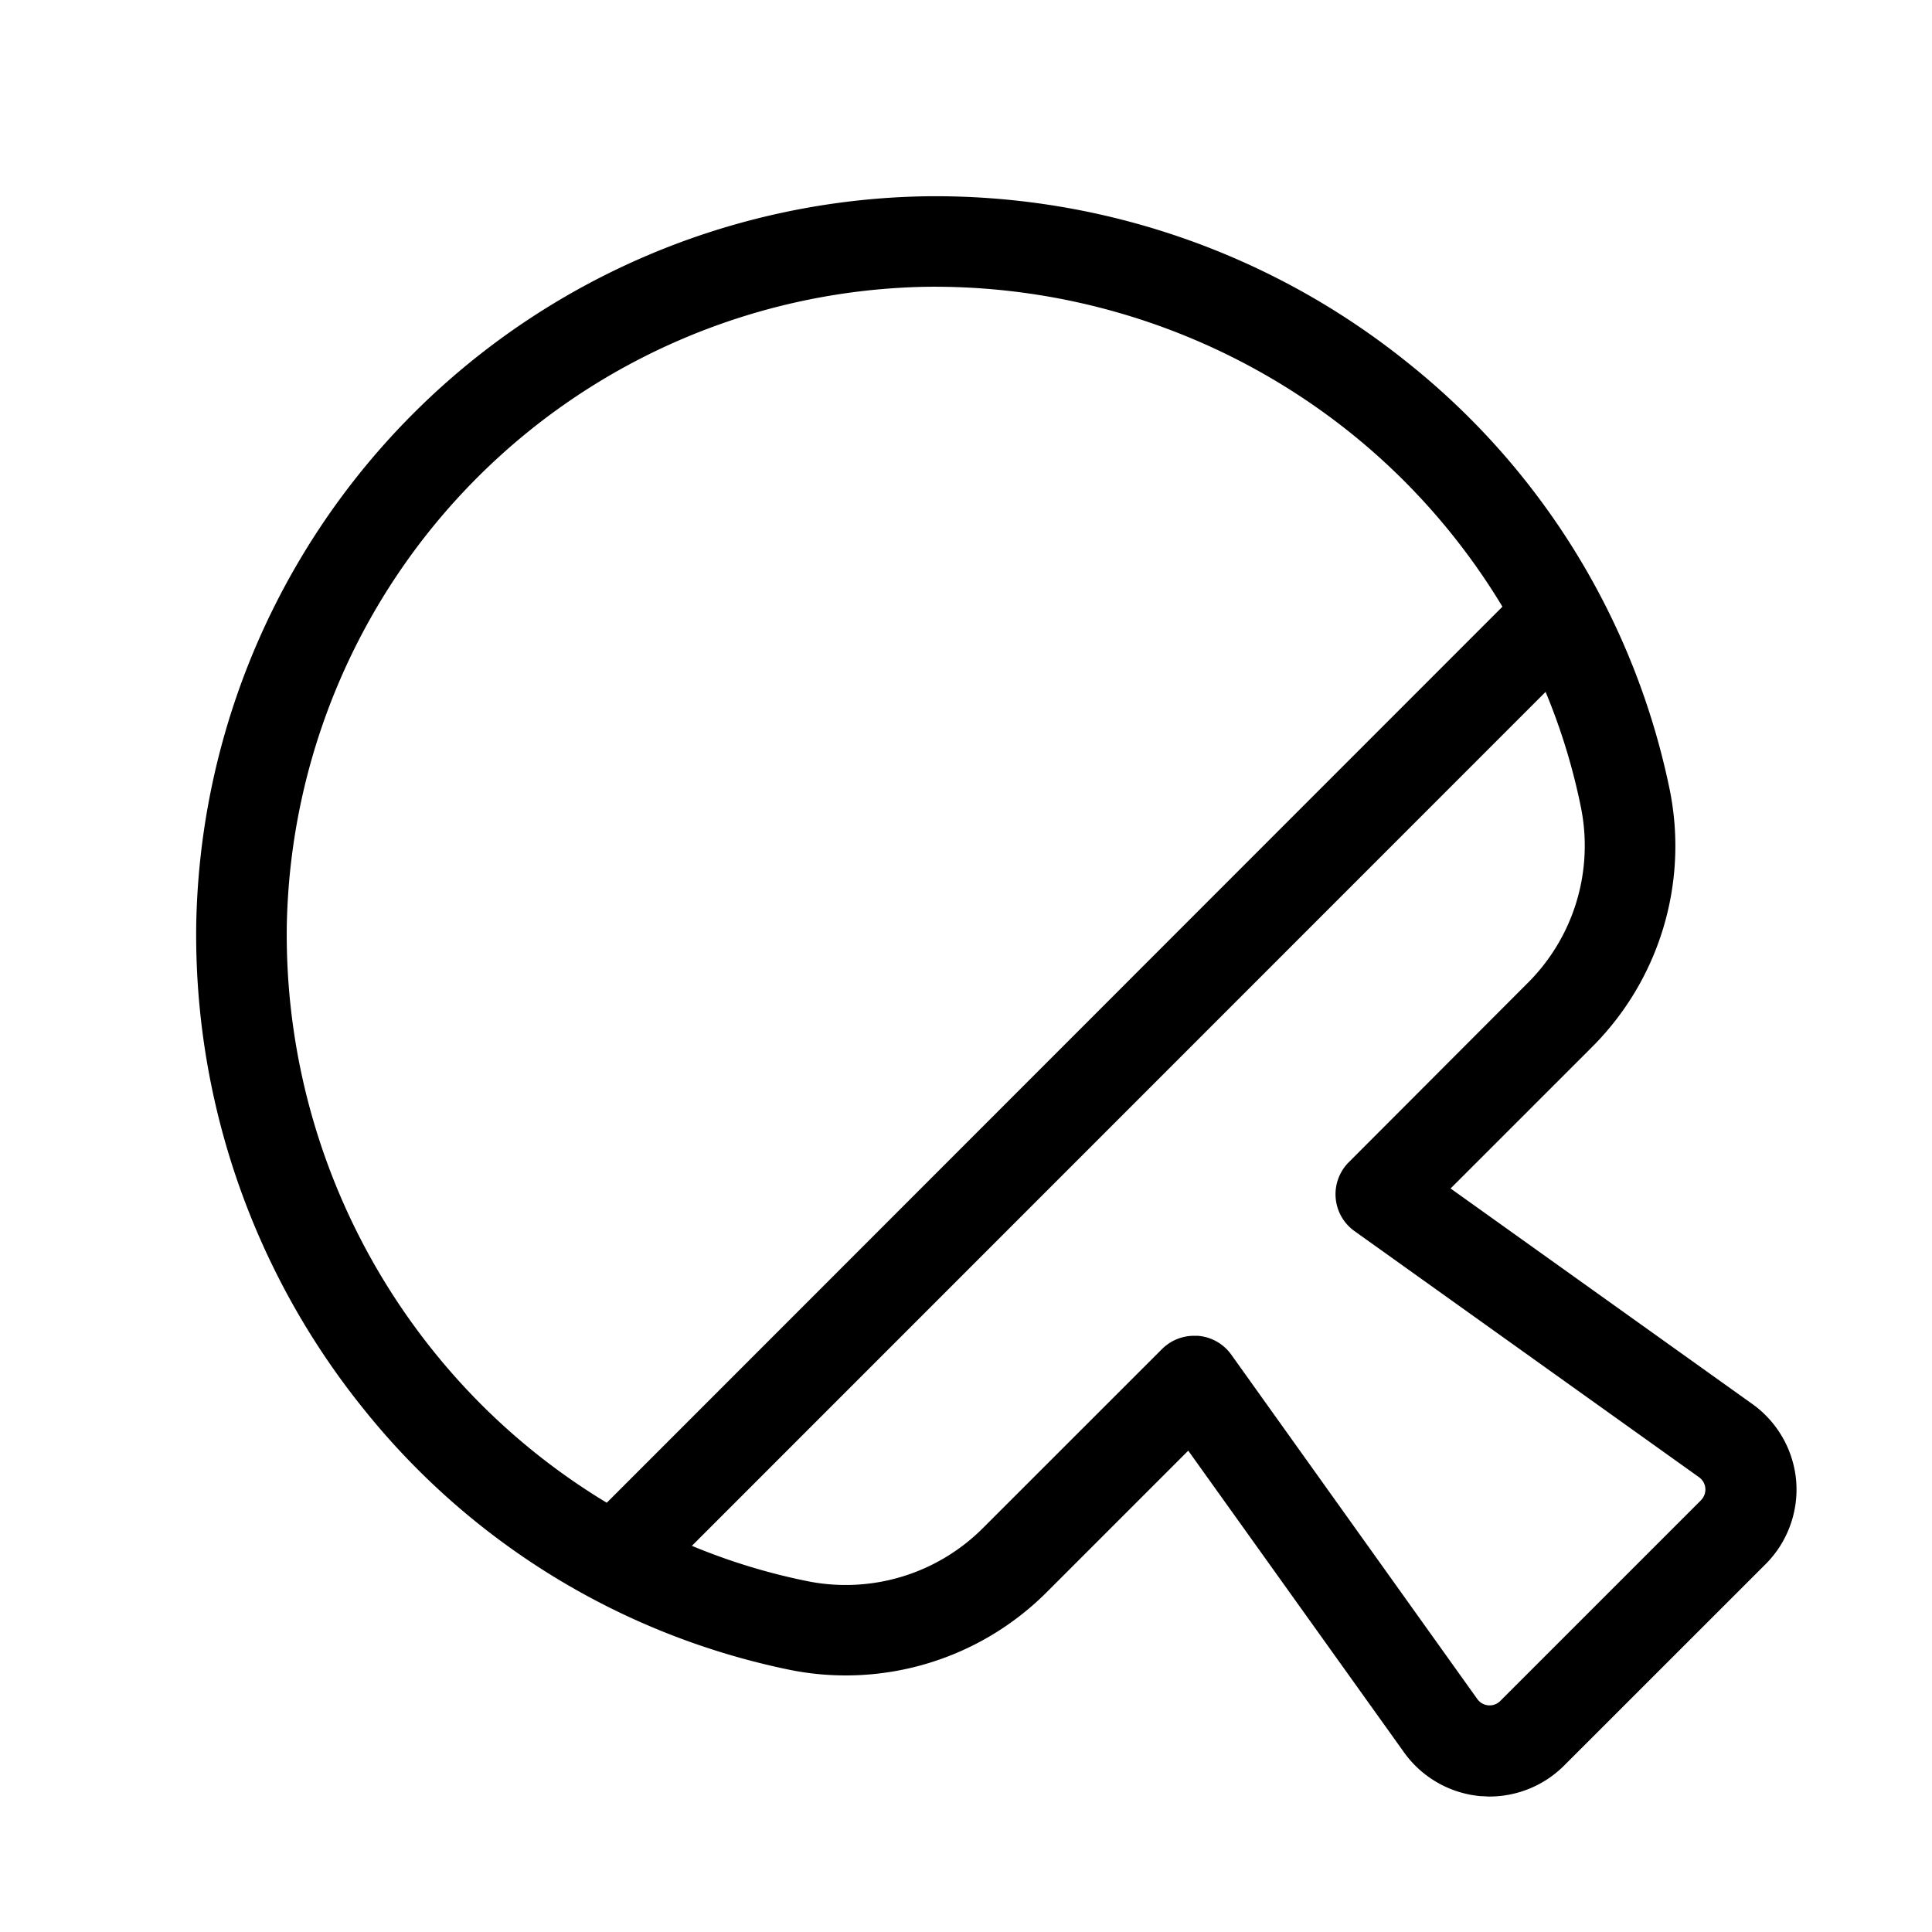 <svg xmlns="http://www.w3.org/2000/svg" viewBox="0 0 256 256" fill="currentColor"><path d="M238,196.2A14,14,0,0,0,232.14,186l-39.93-28.52,18.62-18.62a37.65,37.65,0,0,0,10.46-34A97.43,97.43,0,0,0,186.6,48.12a99.82,99.82,0,0,0-64-22.11A98.29,98.29,0,0,0,26,122.61a100.09,100.09,0,0,0,22.11,64,97.4,97.4,0,0,0,56.72,34.69,37.65,37.65,0,0,0,34-10.46l18.62-18.62L186,232.14A14,14,0,0,0,196.2,238c.39,0,.78.05,1.16.05a14,14,0,0,0,9.89-4.1l26.65-26.64A14,14,0,0,0,238,196.2ZM57.47,179.08A88.12,88.12,0,0,1,38,122.77,86.29,86.29,0,0,1,122.77,38a88.21,88.21,0,0,1,56.31,19.46,87.3,87.3,0,0,1,20,22.93L80.4,199.12A87.14,87.14,0,0,1,57.47,179.08Zm167.94,19.69-26.64,26.64a2,2,0,0,1-3-.25l-32.64-45.69A6,6,0,0,0,158.7,177l-.49,0a6,6,0,0,0-4.24,1.76l-23.63,23.62h0a25.69,25.69,0,0,1-23.17,7.17,82,82,0,0,1-15.49-4.72L204.8,91.68a82.19,82.19,0,0,1,4.72,15.49,25.67,25.67,0,0,1-7.18,23.17L178.72,154a6,6,0,0,0,.75,9.12l45.69,32.64a2,2,0,0,1,.25,3Z"/></svg>